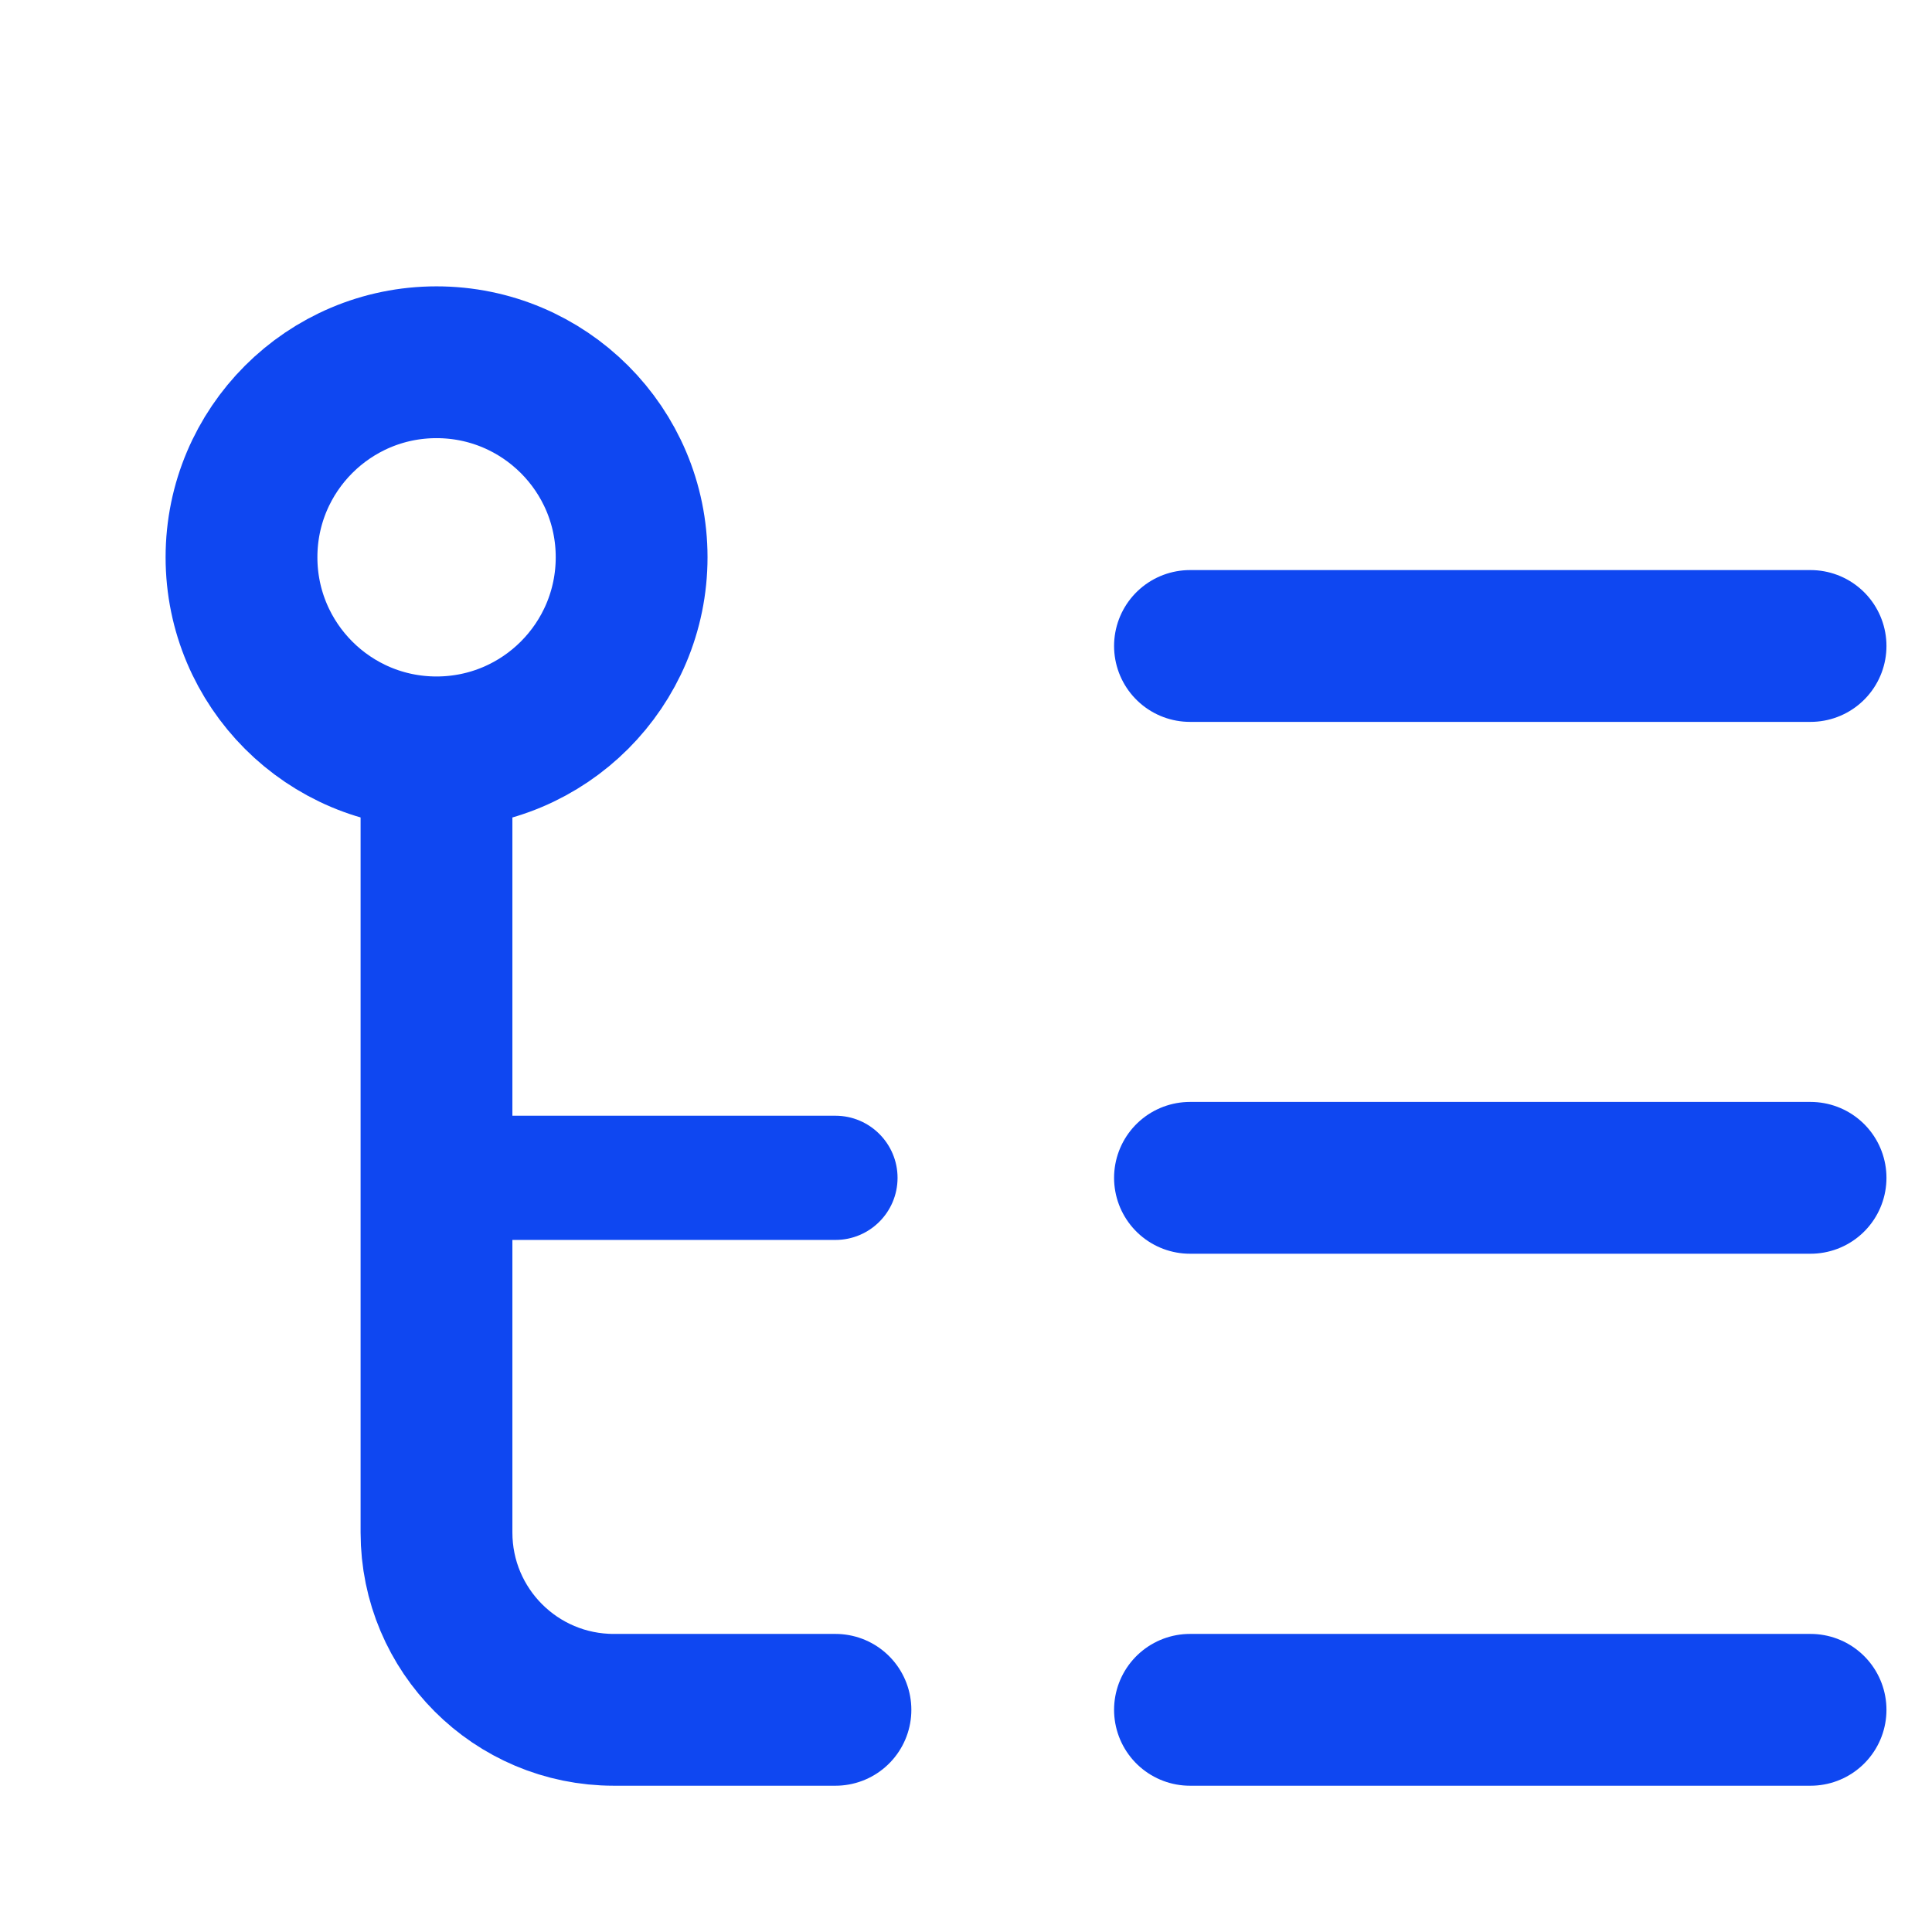<svg width="14" height="14" viewBox="0 0 14 14" fill="none" xmlns="http://www.w3.org/2000/svg">
<path d="M3.163 5.452C3.944 5.452 4.577 4.819 4.577 4.038C4.577 3.258 3.944 2.625 3.163 2.625C2.383 2.625 1.75 3.258 1.75 4.038C1.75 4.819 2.383 5.452 3.163 5.452Z" stroke="#0F47F1" stroke-width="1.1"/>
<path d="M3.163 5.581V11.105C3.163 11.815 3.738 12.39 4.448 12.39H6.054" stroke="#0F47F1" stroke-width="1.1" stroke-linecap="round"/>
<path d="M6.054 8.985C6.302 8.985 6.504 8.784 6.504 8.535C6.504 8.287 6.302 8.085 6.054 8.085V8.985ZM3.163 8.985H6.054V8.085H3.163V8.985Z" fill="#0F47F1"/>
<path d="M8.623 8.535H13.12" stroke="#0F47F1" stroke-width="1.1" stroke-linecap="round"/>
<path d="M8.623 12.39H13.12" stroke="#0F47F1" stroke-width="1.1" stroke-linecap="round"/>
<path d="M8.623 4.681H13.12" stroke="#0F47F1" stroke-width="1.1" stroke-linecap="round"/>
</svg>
